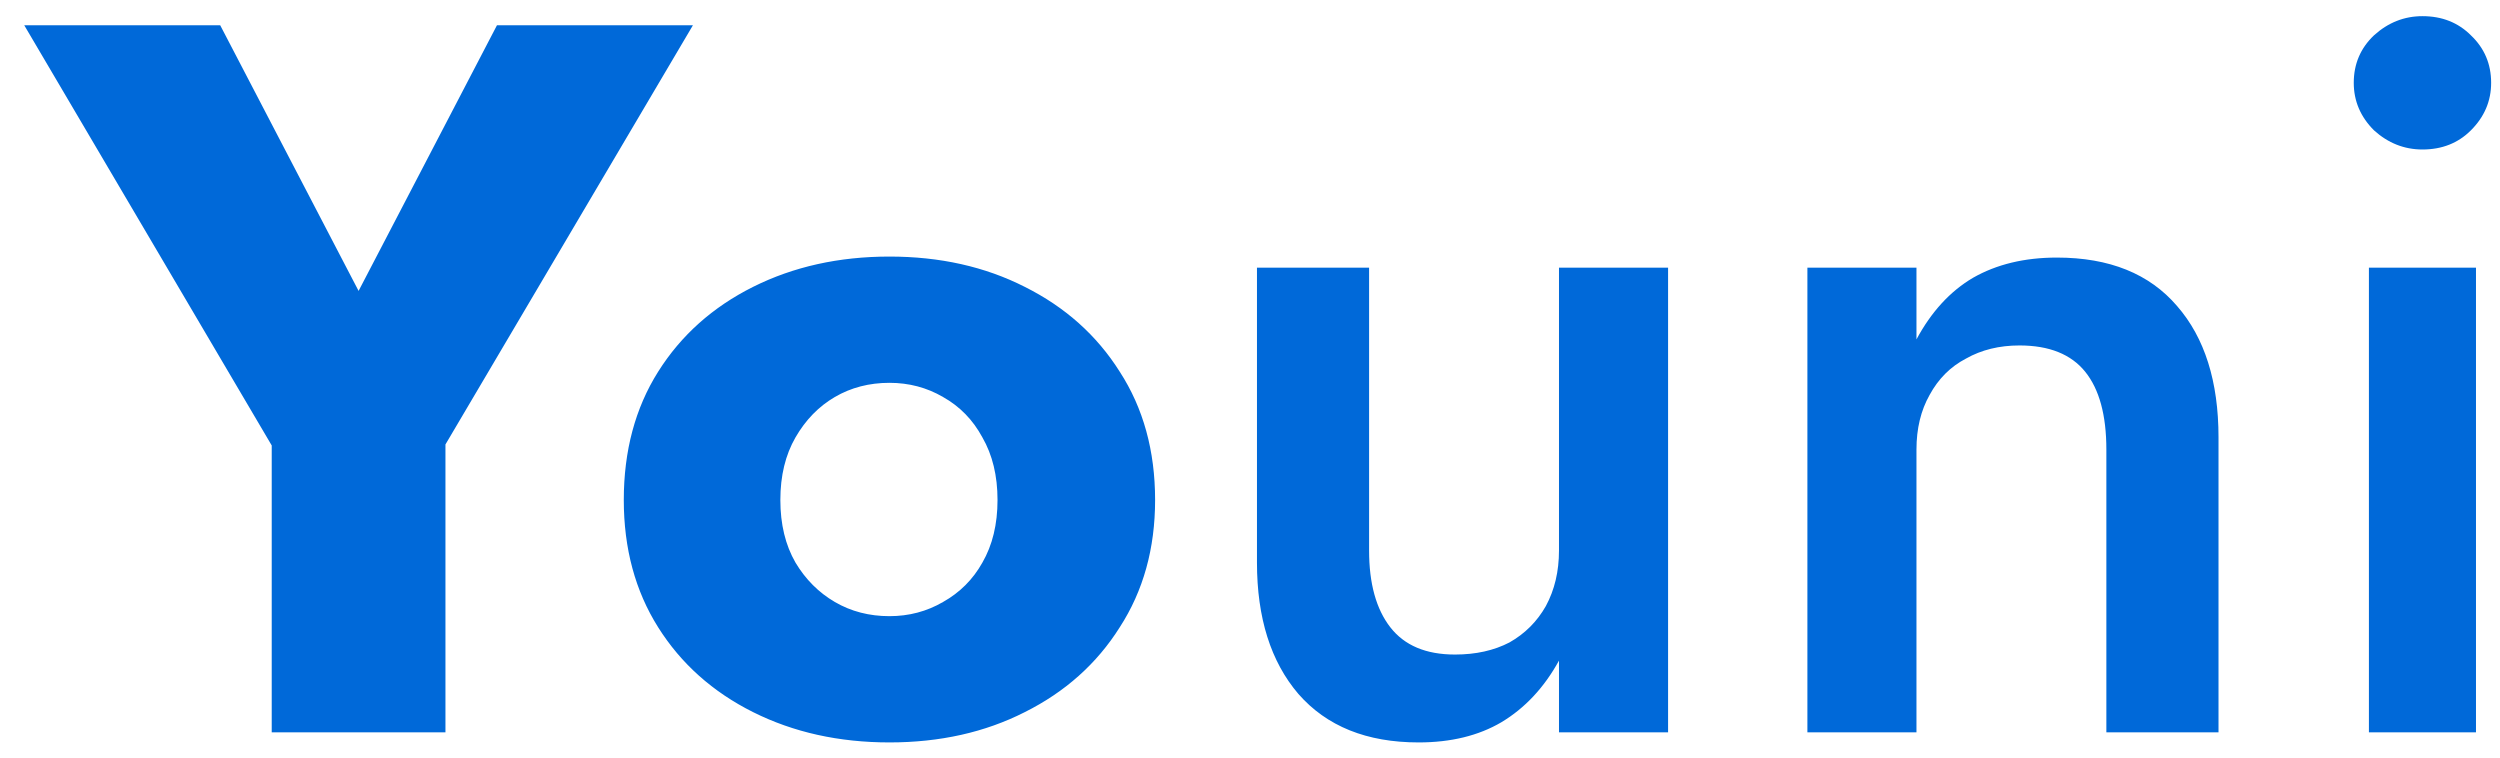 <svg width="99" height="30" viewBox="0 0 99 30" fill="none" xmlns="http://www.w3.org/2000/svg">
<path d="M19.68 1L14.2 11.52L8.72 1H0.96L10.76 17.64V29H17.64V17.6L27.44 1H19.68ZM24.702 19.8C24.702 21.72 25.155 23.4 26.062 24.84C26.968 26.28 28.222 27.4 29.822 28.2C31.422 29 33.222 29.4 35.222 29.4C37.222 29.4 39.008 29 40.582 28.2C42.182 27.4 43.435 26.28 44.342 24.84C45.275 23.4 45.742 21.72 45.742 19.8C45.742 17.853 45.275 16.16 44.342 14.72C43.435 13.28 42.182 12.16 40.582 11.36C39.008 10.56 37.222 10.16 35.222 10.16C33.222 10.16 31.422 10.56 29.822 11.36C28.222 12.16 26.968 13.28 26.062 14.72C25.155 16.16 24.702 17.853 24.702 19.8ZM30.902 19.8C30.902 18.84 31.102 18.013 31.502 17.32C31.902 16.627 32.422 16.093 33.062 15.72C33.702 15.347 34.422 15.16 35.222 15.16C35.995 15.16 36.702 15.347 37.342 15.72C38.008 16.093 38.529 16.627 38.902 17.32C39.302 18.013 39.502 18.84 39.502 19.8C39.502 20.76 39.302 21.587 38.902 22.28C38.529 22.947 38.008 23.467 37.342 23.84C36.702 24.213 35.995 24.4 35.222 24.4C34.422 24.4 33.702 24.213 33.062 23.84C32.422 23.467 31.902 22.947 31.502 22.28C31.102 21.587 30.902 20.76 30.902 19.8ZM54.216 21.8V10.6H49.776V22.28C49.776 24.467 50.322 26.2 51.416 27.48C52.536 28.76 54.122 29.4 56.176 29.4C57.456 29.4 58.549 29.133 59.456 28.6C60.389 28.04 61.149 27.227 61.736 26.16V29H66.056V10.6H61.736V21.8C61.736 22.627 61.562 23.36 61.216 24C60.869 24.613 60.389 25.093 59.776 25.44C59.162 25.76 58.442 25.92 57.616 25.92C56.469 25.92 55.616 25.56 55.056 24.84C54.496 24.12 54.216 23.107 54.216 21.8ZM83.412 17.8V29H87.853V17.32C87.853 15.107 87.306 13.373 86.213 12.12C85.119 10.84 83.532 10.2 81.453 10.2C80.172 10.2 79.066 10.467 78.132 11C77.226 11.533 76.479 12.347 75.892 13.44V10.6H71.573V29H75.892V17.8C75.892 16.973 76.066 16.253 76.412 15.64C76.759 15 77.239 14.52 77.853 14.2C78.466 13.853 79.172 13.68 79.972 13.68C81.146 13.68 82.013 14.027 82.573 14.72C83.132 15.413 83.412 16.44 83.412 17.8ZM93.209 3.28C93.209 4 93.476 4.627 94.009 5.16C94.569 5.667 95.209 5.92 95.929 5.92C96.703 5.92 97.343 5.667 97.849 5.16C98.383 4.627 98.649 4 98.649 3.28C98.649 2.533 98.383 1.907 97.849 1.4C97.343 0.893 96.703 0.64 95.929 0.64C95.209 0.64 94.569 0.893 94.009 1.4C93.476 1.907 93.209 2.533 93.209 3.28ZM93.809 10.6V29H98.049V10.6H93.809Z" fill="#0069d9"/>
</svg>